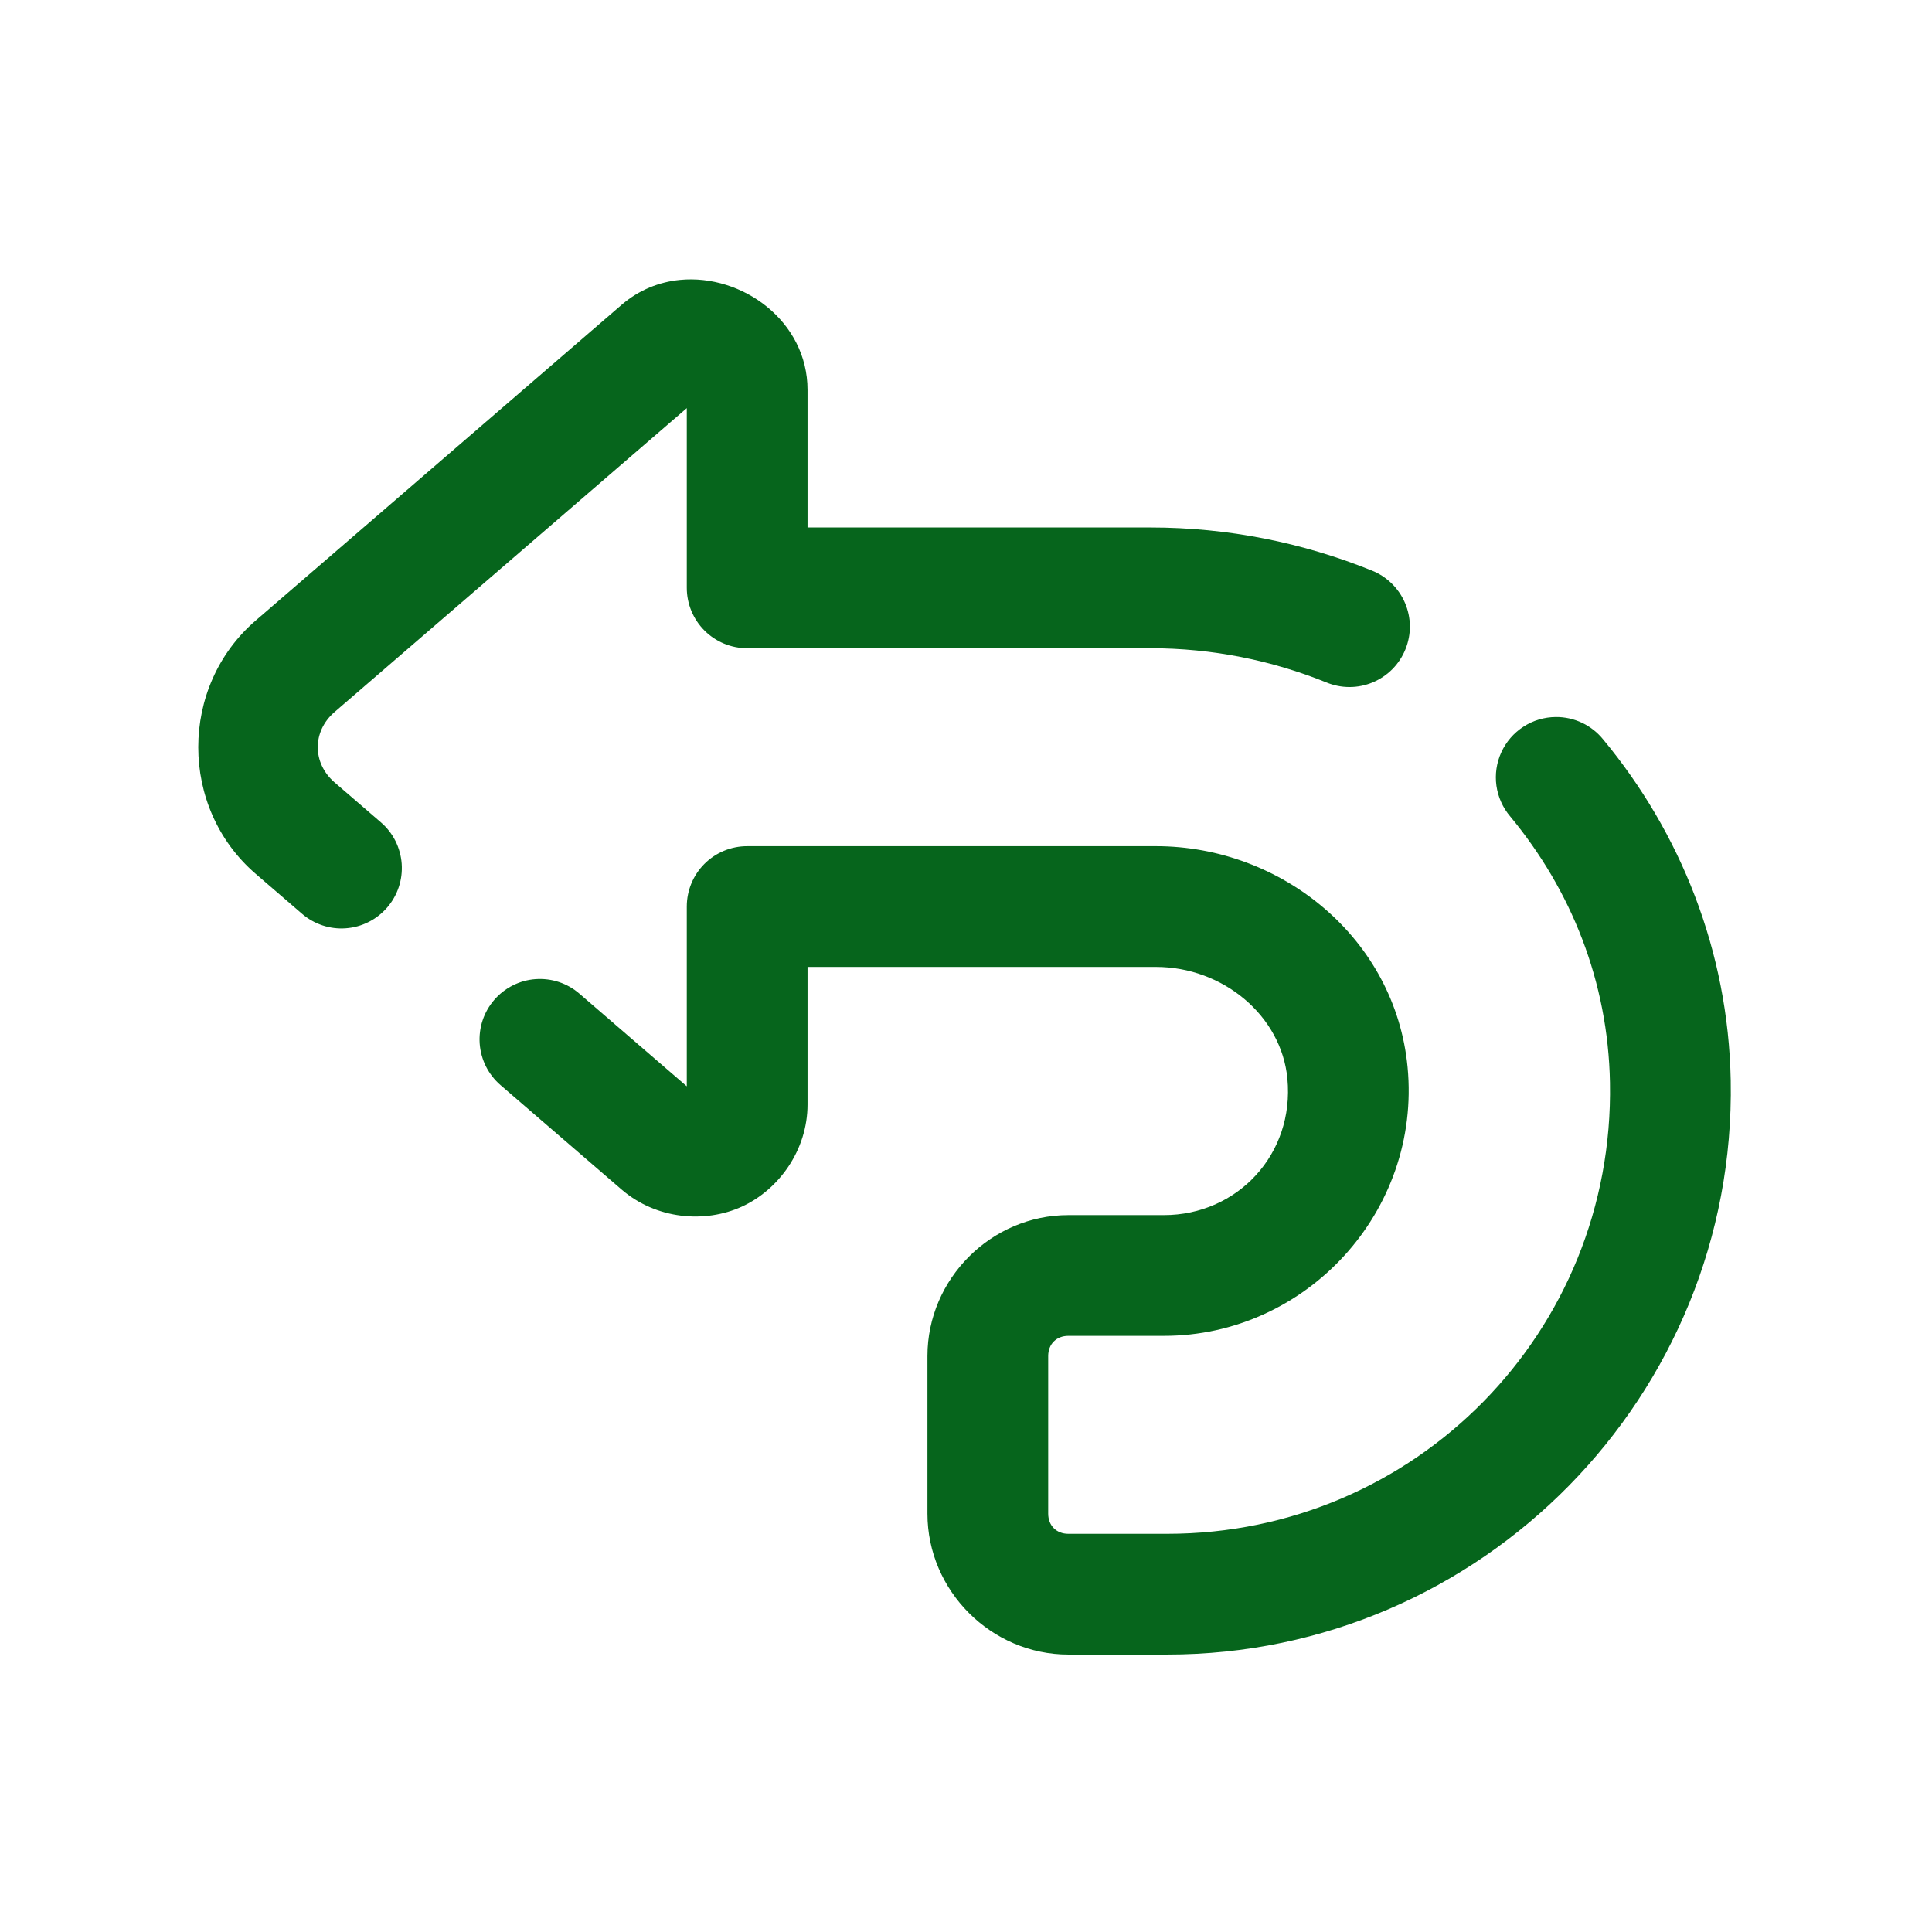 <svg width="48" height="48" viewBox="0 0 48 48" fill="none" xmlns="http://www.w3.org/2000/svg">
<path d="M16.895 6.954C16.381 7.004 15.876 7.201 15.444 7.573L6.35 15.419C4.451 17.058 4.451 20.069 6.35 21.708L7.503 22.702C7.652 22.831 7.825 22.929 8.012 22.991C8.199 23.053 8.396 23.078 8.593 23.063C8.789 23.049 8.981 22.996 9.157 22.907C9.333 22.819 9.49 22.696 9.619 22.547C9.748 22.398 9.846 22.225 9.908 22.038C9.97 21.851 9.994 21.653 9.98 21.457C9.965 21.26 9.912 21.069 9.824 20.892C9.735 20.716 9.613 20.559 9.463 20.431L8.311 19.437C7.756 18.958 7.756 18.169 8.311 17.691L17.063 10.14V14.605C17.063 15.002 17.221 15.384 17.502 15.665C17.784 15.947 18.165 16.105 18.563 16.105H28.587C30.12 16.105 31.596 16.406 32.952 16.954C33.135 17.03 33.331 17.069 33.529 17.069C33.727 17.069 33.924 17.029 34.106 16.953C34.289 16.876 34.455 16.764 34.595 16.623C34.734 16.482 34.844 16.315 34.918 16.131C34.992 15.948 35.03 15.751 35.028 15.553C35.026 15.355 34.984 15.159 34.906 14.977C34.828 14.795 34.714 14.63 34.572 14.492C34.429 14.354 34.261 14.245 34.077 14.173C32.372 13.483 30.513 13.105 28.587 13.105H20.063V9.689C20.063 7.977 18.437 6.805 16.895 6.954ZM38.653 17.814C38.367 17.816 38.088 17.899 37.849 18.055C37.609 18.21 37.419 18.43 37.3 18.69C37.181 18.949 37.139 19.238 37.178 19.52C37.218 19.803 37.337 20.069 37.522 20.286C39.032 22.108 39.953 24.383 39.999 26.899C40.112 33.091 35.162 38.107 29 38.107H26.542C26.247 38.107 26.042 37.902 26.042 37.607V33.689C26.042 33.394 26.247 33.189 26.542 33.189H28.917C32.455 33.189 35.314 30.099 34.971 26.513C34.666 23.314 31.844 21.023 28.719 21.023H18.563C18.165 21.023 17.784 21.181 17.502 21.462C17.221 21.743 17.063 22.125 17.063 22.523V26.989L14.395 24.687C14.246 24.558 14.073 24.46 13.886 24.398C13.699 24.336 13.501 24.312 13.305 24.326C13.108 24.34 12.917 24.393 12.741 24.482C12.565 24.57 12.408 24.693 12.279 24.842C12.15 24.991 12.052 25.164 11.99 25.351C11.928 25.538 11.904 25.736 11.918 25.932C11.933 26.129 11.986 26.32 12.074 26.497C12.163 26.672 12.285 26.829 12.434 26.958L15.444 29.554C16.308 30.298 17.518 30.396 18.432 29.978C19.346 29.559 20.063 28.579 20.063 27.439V24.023H28.719C30.382 24.023 31.836 25.231 31.985 26.798C32.164 28.68 30.738 30.189 28.917 30.189H26.542C24.627 30.189 23.042 31.774 23.042 33.689V37.607C23.042 39.522 24.627 41.107 26.542 41.107H29C36.801 41.107 43.142 34.675 42.999 26.845C42.94 23.625 41.746 20.683 39.831 18.372C39.689 18.197 39.51 18.055 39.306 17.958C39.102 17.862 38.879 17.812 38.653 17.814Z" fill="#06651C"/>
</svg>